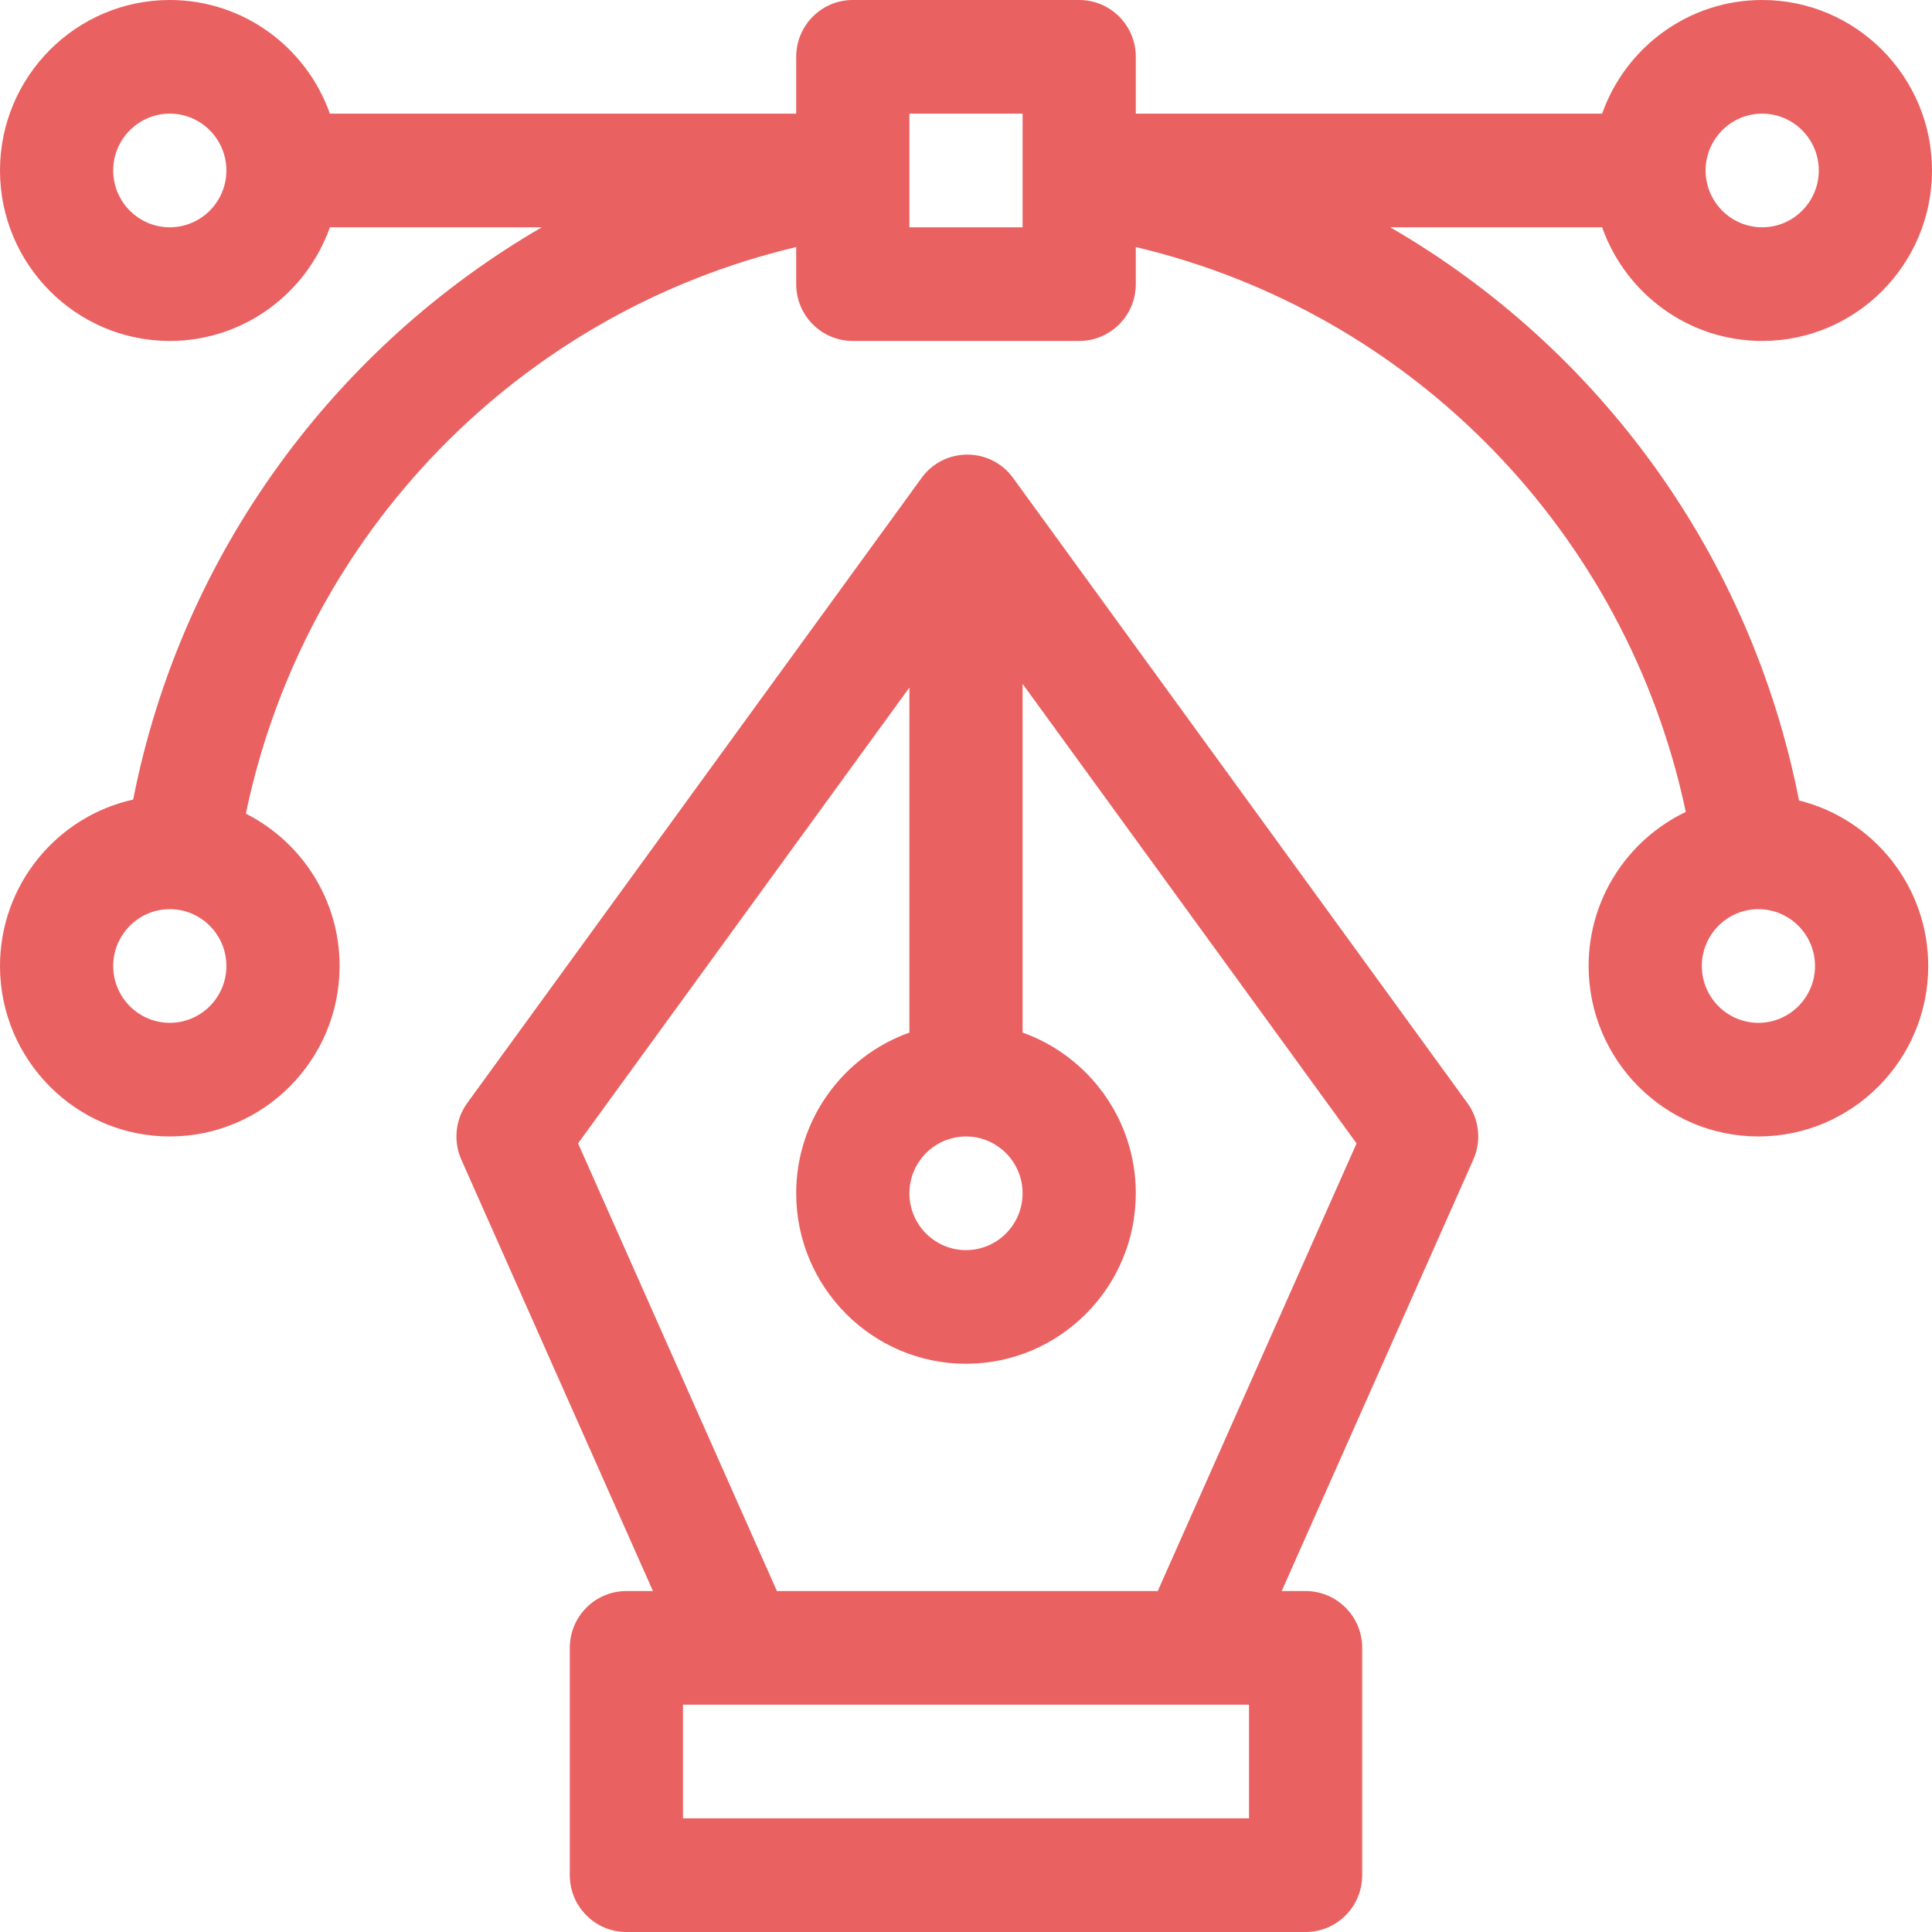 <svg width="82" height="82" viewBox="0 0 82 82" fill="none" xmlns="http://www.w3.org/2000/svg">
<path d="M39.116 20.284C40.074 18.966 42.037 18.964 42.997 20.284L62.278 46.813C62.786 47.512 62.883 48.428 62.532 49.218L54.399 67.529H55.414C56.741 67.529 57.816 68.609 57.816 69.941V79.588C57.816 80.92 56.741 82 55.414 82H26.586C25.259 82 24.184 80.92 24.184 79.588V69.941C24.184 68.609 25.259 67.529 26.586 67.529H27.714L19.58 49.218C19.23 48.428 19.327 47.512 19.834 46.813L39.116 20.284ZM53.012 72.353H28.988V77.177H53.012V72.353ZM43.402 29.026V43.826C46.199 44.822 48.207 47.503 48.207 50.647C48.207 54.636 44.974 57.882 41 57.882C37.026 57.882 33.793 54.636 33.793 50.647C33.793 47.503 35.801 44.822 38.598 43.826V29.181L24.535 48.529L32.975 67.529H49.138L57.577 48.529L43.402 29.026ZM41 48.235C39.676 48.235 38.598 49.317 38.598 50.647C38.598 51.977 39.676 53.059 41 53.059C42.324 53.059 43.402 51.977 43.402 50.647C43.402 49.317 42.324 48.235 41 48.235ZM45.805 0C47.132 0 48.207 1.08 48.207 2.412V4.823H67.999C68.991 2.016 71.661 0 74.793 0C78.767 0 82 3.246 82 7.235C82 11.225 78.767 14.471 74.793 14.471C71.661 14.471 68.991 12.454 67.999 9.647H59.006C67.869 14.775 74.318 23.568 76.356 33.975C79.5 34.753 81.84 37.607 81.84 41C81.84 44.989 78.607 48.235 74.633 48.235C70.659 48.235 67.426 44.989 67.426 41C67.426 38.117 69.114 35.624 71.55 34.462C69.053 22.619 59.945 13.263 48.207 10.486V12.059C48.207 13.391 47.132 14.471 45.805 14.471H36.195C34.868 14.471 33.793 13.391 33.793 12.059V10.486C22.023 13.27 12.909 22.652 10.435 34.534C12.792 35.725 14.414 38.175 14.414 41C14.414 44.989 11.181 48.235 7.207 48.235C3.233 48.235 0 44.989 0 41C0 37.546 2.424 34.651 5.652 33.936C7.732 23.363 14.338 14.67 22.995 9.647H14.001C13.009 12.454 10.339 14.471 7.207 14.471C3.233 14.471 0 11.225 0 7.235C0 3.246 3.233 0 7.207 0C10.339 0 13.009 2.016 14.001 4.823H33.793V2.412C33.793 1.08 34.868 0 36.195 0H45.805ZM7.207 38.588C5.883 38.588 4.805 39.67 4.805 41C4.805 42.33 5.883 43.412 7.207 43.412C8.531 43.412 9.609 42.33 9.609 41C9.609 39.67 8.531 38.588 7.207 38.588ZM74.633 38.588C73.308 38.588 72.231 39.67 72.231 41C72.231 42.33 73.308 43.412 74.633 43.412C75.957 43.412 77.035 42.33 77.035 41C77.035 39.67 75.957 38.588 74.633 38.588ZM74.793 4.823C73.469 4.823 72.391 5.906 72.391 7.235C72.391 8.565 73.469 9.647 74.793 9.647C76.117 9.647 77.195 8.565 77.195 7.235C77.195 5.906 76.117 4.823 74.793 4.823ZM7.207 4.823C5.883 4.823 4.805 5.906 4.805 7.235C4.805 8.565 5.883 9.647 7.207 9.647C8.531 9.647 9.609 8.565 9.609 7.235C9.609 5.906 8.531 4.823 7.207 4.823ZM43.402 4.823H38.598V9.647H43.402V4.823Z" fill="#EA6161"/>
</svg>
